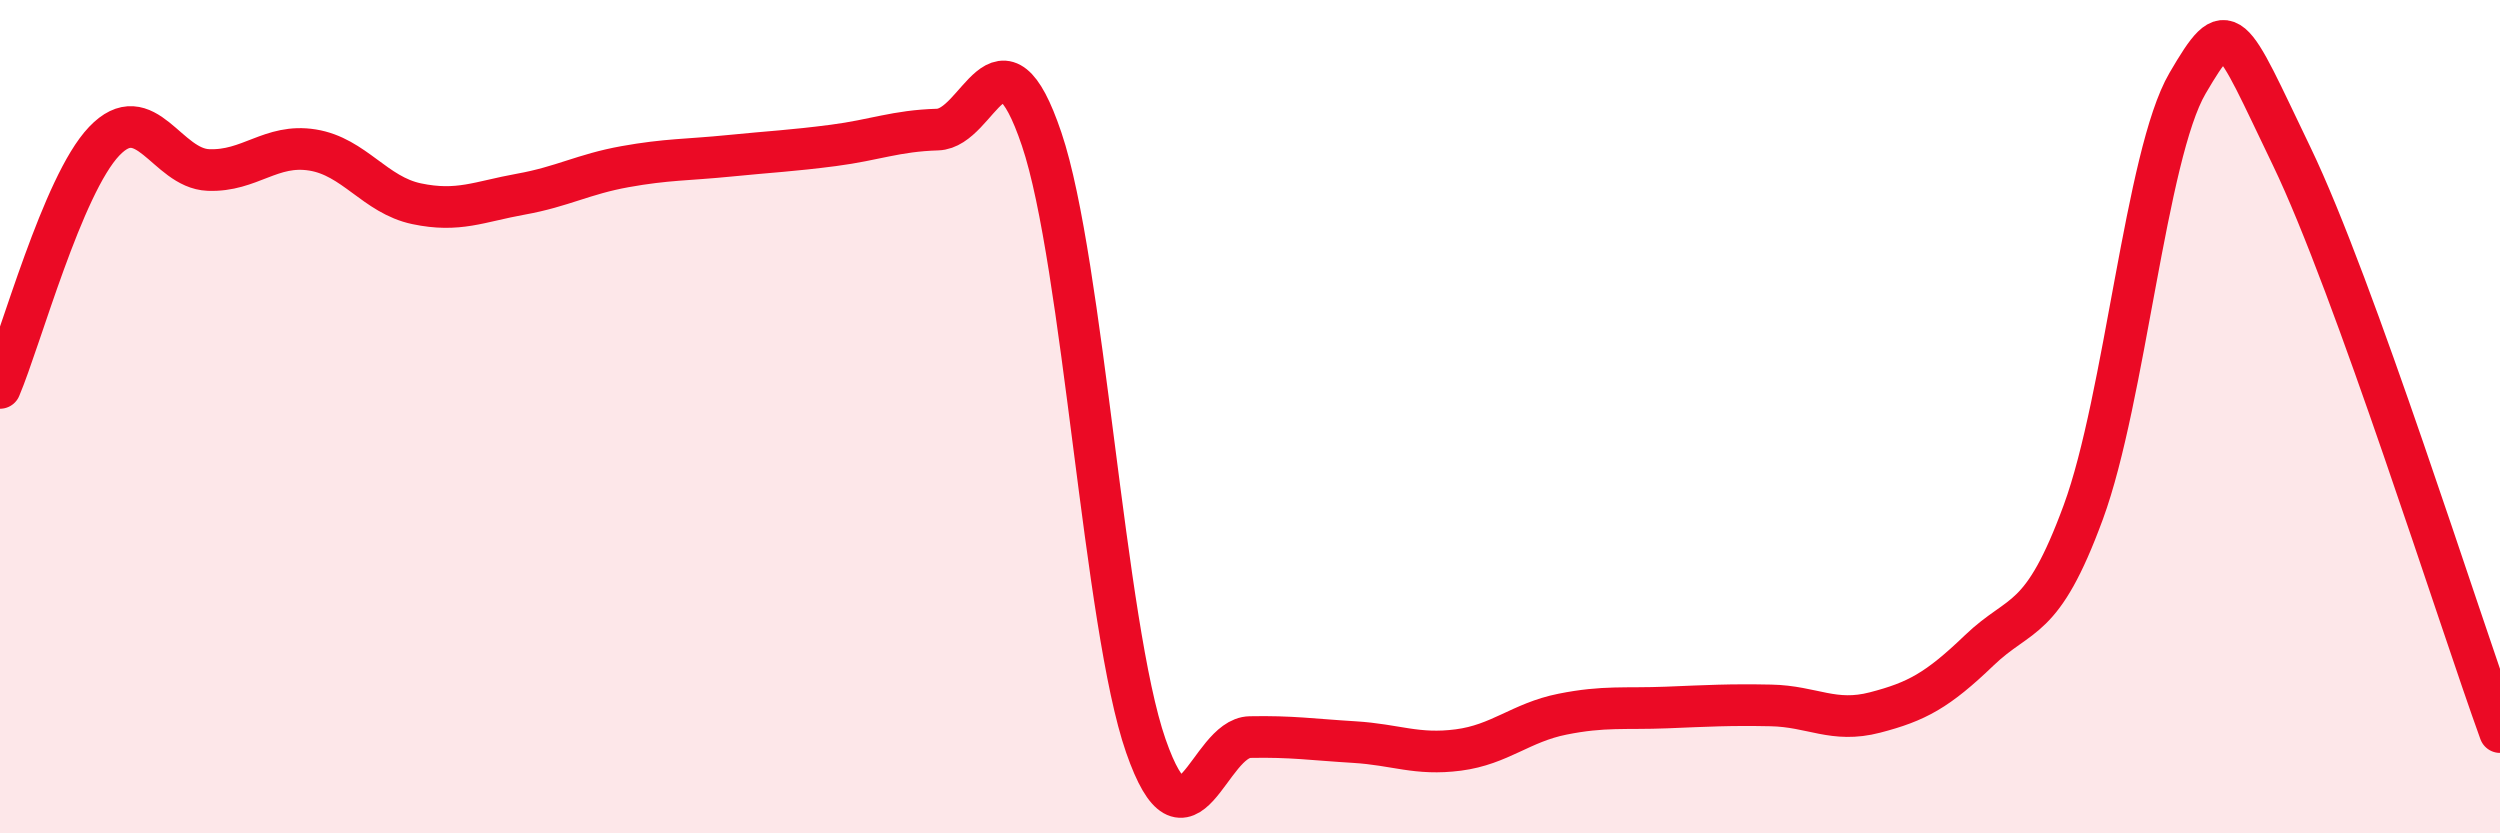 
    <svg width="60" height="20" viewBox="0 0 60 20" xmlns="http://www.w3.org/2000/svg">
      <path
        d="M 0,9.31 C 0.5,8.13 1.5,4.44 2.5,3.39 C 3.5,2.34 4,4.04 5,4.08 C 6,4.12 6.5,3.44 7.5,3.6 C 8.5,3.76 9,4.68 10,4.89 C 11,5.1 11.5,4.84 12.5,4.66 C 13.5,4.48 14,4.18 15,4 C 16,3.82 16.5,3.84 17.5,3.74 C 18.5,3.64 19,3.62 20,3.49 C 21,3.36 21.5,3.14 22.5,3.11 C 23.5,3.08 24,0.38 25,3.34 C 26,6.3 26.5,15.03 27.5,17.9 C 28.5,20.77 29,17.71 30,17.69 C 31,17.67 31.5,17.75 32.5,17.81 C 33.5,17.87 34,18.13 35,18 C 36,17.87 36.5,17.34 37.5,17.14 C 38.5,16.94 39,17.02 40,16.98 C 41,16.94 41.5,16.91 42.5,16.93 C 43.5,16.95 44,17.36 45,17.1 C 46,16.84 46.5,16.57 47.5,15.61 C 48.5,14.65 49,15.01 50,12.29 C 51,9.57 51.5,3.71 52.5,2 C 53.5,0.29 53.5,0.64 55,3.75 C 56.5,6.86 59,14.81 60,17.57L60 20L0 20Z"
        fill="#EB0A25"
        opacity="0.1"
        stroke-linecap="round"
        stroke-linejoin="round"
      />
      <path
        d="M 0,9.31 C 0.5,8.13 1.5,4.44 2.5,3.39 C 3.5,2.34 4,4.04 5,4.08 C 6,4.12 6.5,3.44 7.5,3.6 C 8.5,3.76 9,4.68 10,4.89 C 11,5.1 11.5,4.84 12.5,4.66 C 13.5,4.48 14,4.18 15,4 C 16,3.82 16.5,3.84 17.5,3.74 C 18.5,3.64 19,3.62 20,3.49 C 21,3.36 21.5,3.14 22.5,3.11 C 23.5,3.08 24,0.38 25,3.34 C 26,6.3 26.5,15.03 27.5,17.9 C 28.5,20.77 29,17.71 30,17.69 C 31,17.67 31.5,17.75 32.5,17.81 C 33.5,17.87 34,18.13 35,18 C 36,17.87 36.5,17.34 37.5,17.14 C 38.5,16.94 39,17.02 40,16.98 C 41,16.94 41.5,16.91 42.5,16.93 C 43.5,16.95 44,17.36 45,17.1 C 46,16.84 46.5,16.57 47.5,15.61 C 48.5,14.65 49,15.01 50,12.29 C 51,9.57 51.5,3.71 52.5,2 C 53.5,0.29 53.5,0.64 55,3.75 C 56.5,6.86 59,14.81 60,17.57"
        stroke="#EB0A25"
        stroke-width="1"
        fill="none"
        stroke-linecap="round"
        stroke-linejoin="round"
      />
    </svg>
  